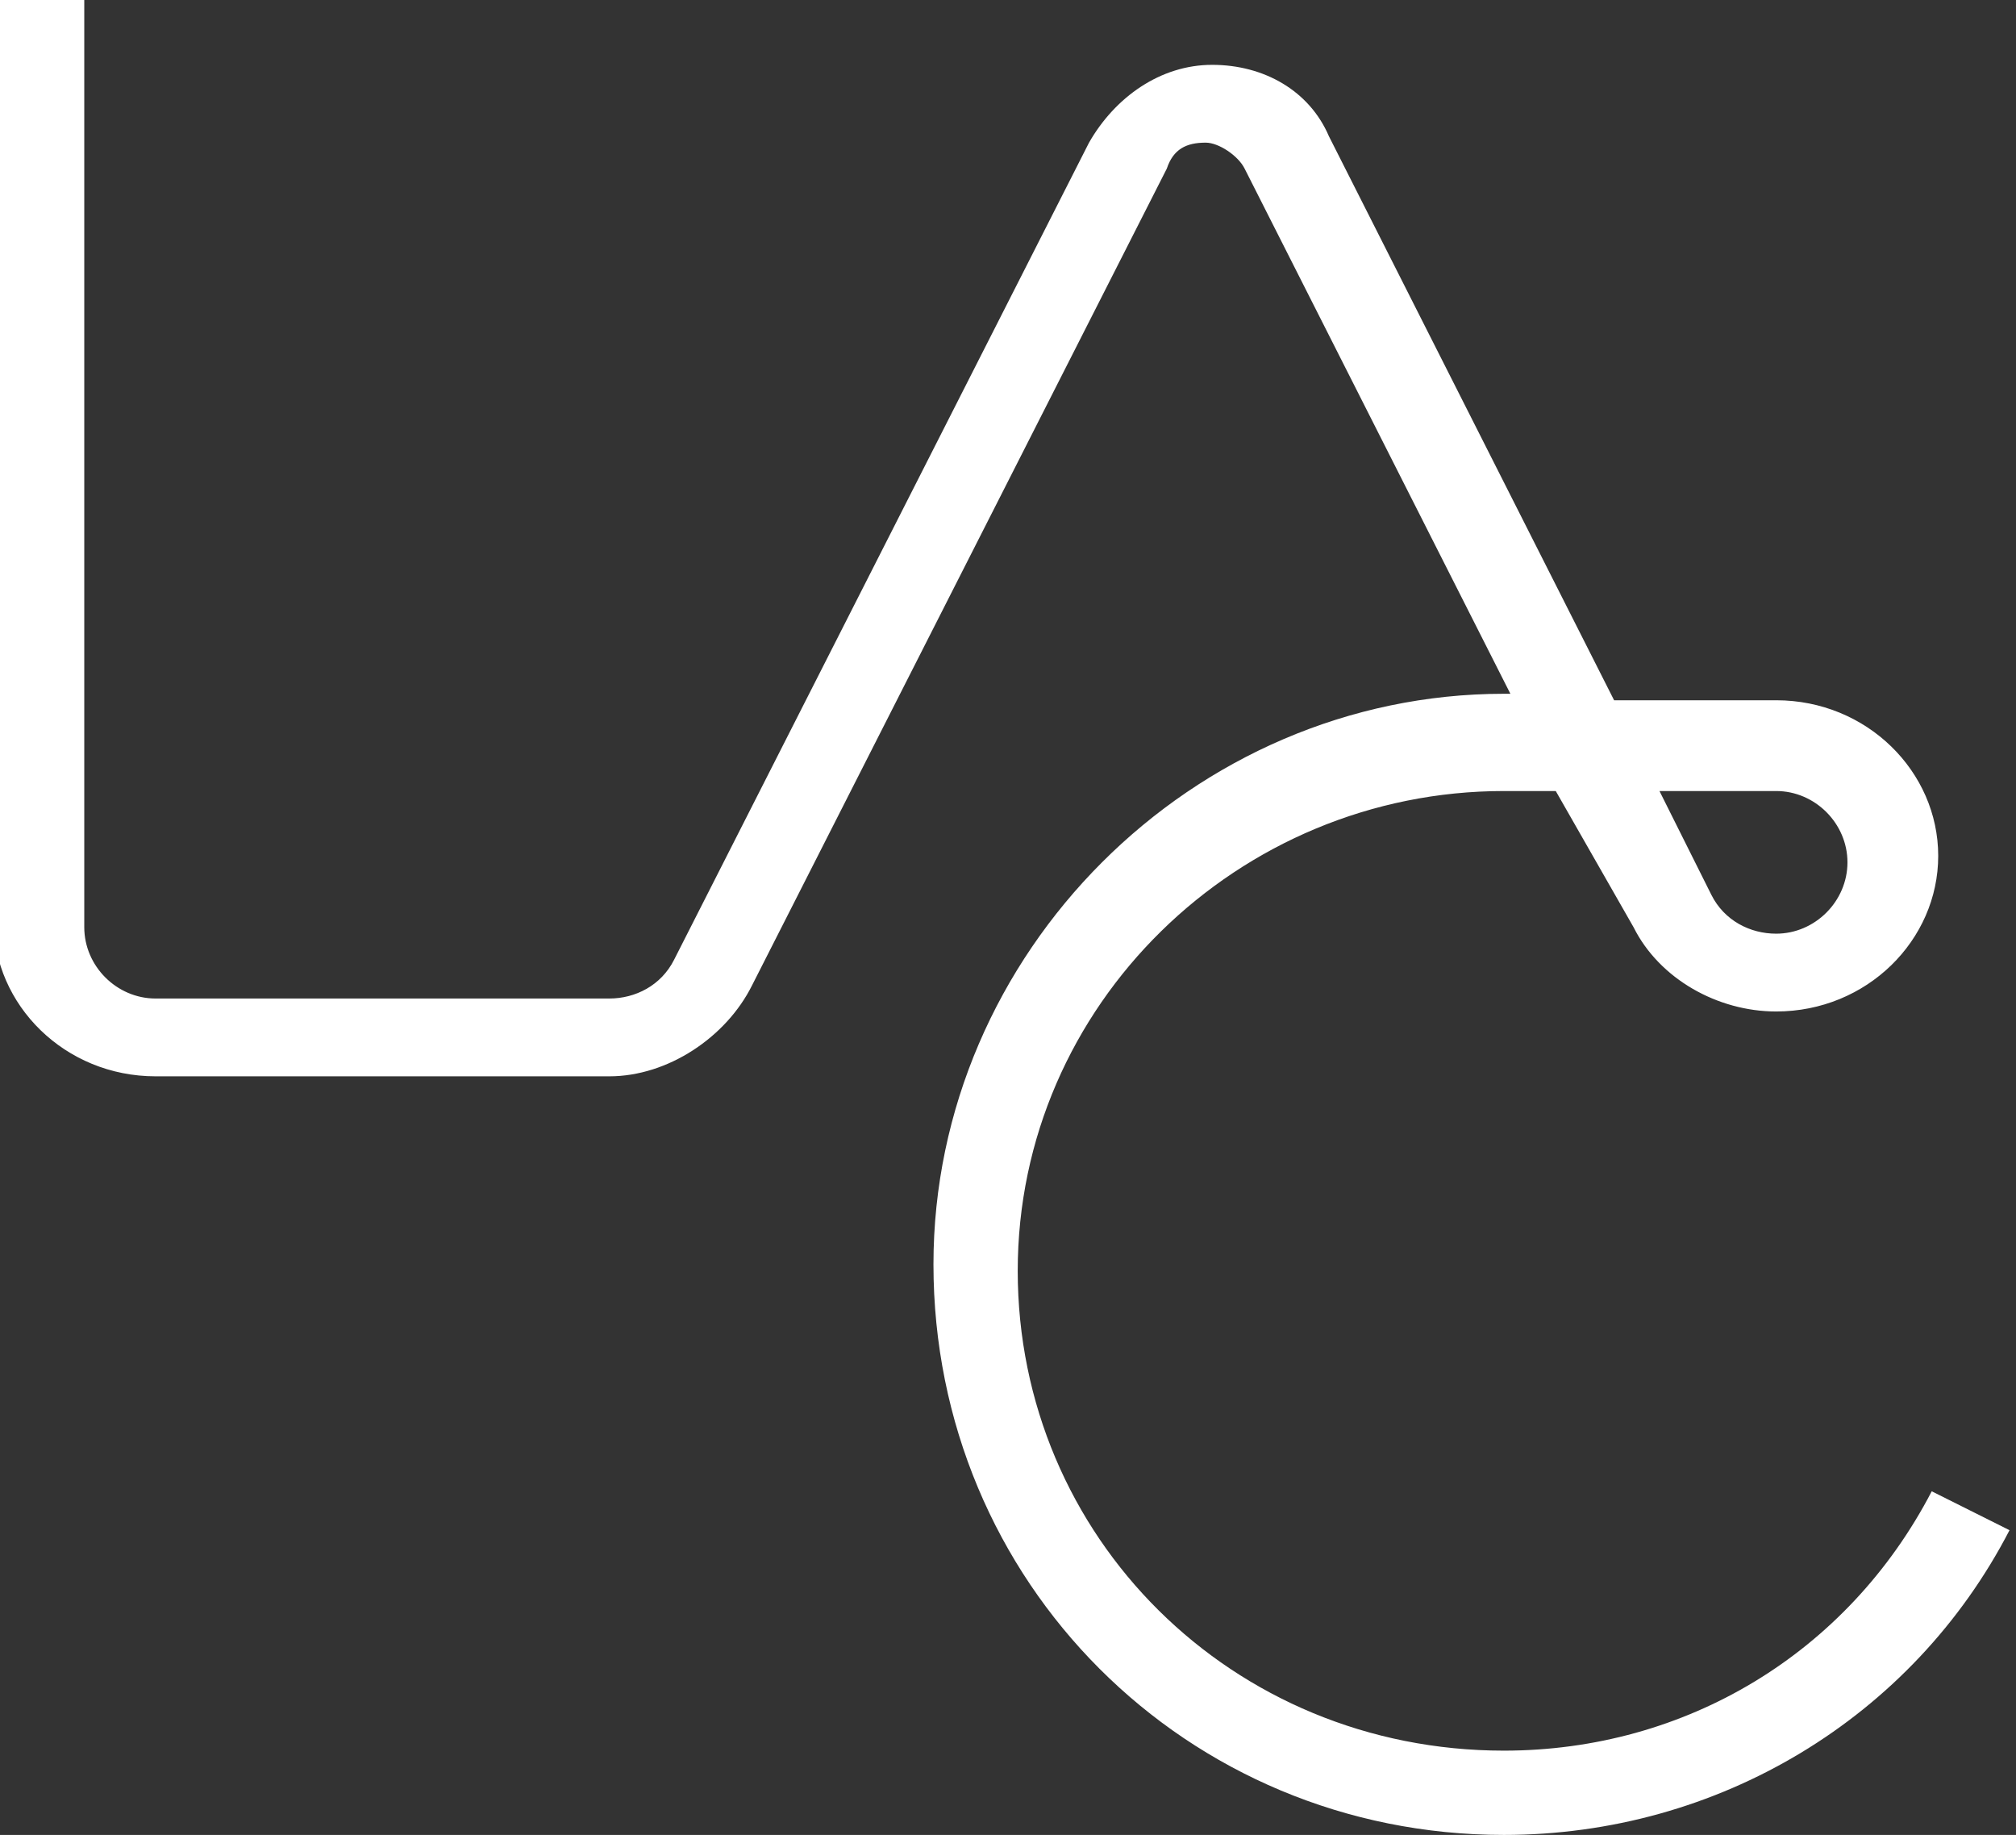 <?xml version="1.0" encoding="utf-8"?>
<!-- Generator: Adobe Illustrator 21.1.0, SVG Export Plug-In . SVG Version: 6.00 Build 0)  -->
<svg version="1.1" id="Livello_1" xmlns="http://www.w3.org/2000/svg" xmlns:xlink="http://www.w3.org/1999/xlink" x="0px" y="0px"
	 viewBox="0 0 31.1 28.3" style="enable-background:new 0 0 31.1 28.3;" xml:space="preserve">
<rect x="0" y="0" width="31.1" height="28.3" fill="#333333" stroke="none"/>
<style type="text/css">
	.st0{fill:#FFFFFF;}
</style>
<path class="st0" d="M25.6,12.2l0.8,1.6c0.2,0.4,0.6,0.6,1,0.6c0.6,0,1.1-0.5,1.1-1.1c0-0.6-0.5-1.1-1.1-1.1L25.6,12.2z M23.2,28.3
	c-4.9,0-8.8-3.9-8.8-8.8c0-4.8,4-8.8,8.8-8.8h0.1l-4.1-8.1c-0.1-0.2-0.4-0.4-0.6-0.4c-0.3,0-0.5,0.1-0.6,0.4l-6.4,12.6
	c-0.4,0.8-1.3,1.4-2.2,1.4h-7c-1.4,0-2.5-1.1-2.5-2.4V0h1.4v14.3c0,0.6,0.5,1.1,1.1,1.1l7,0c0.4,0,0.8-0.2,1-0.6l6.4-12.6
	C17.2,1.5,17.9,1,18.7,1c0.8,0,1.5,0.4,1.8,1.1l4.4,8.7l2.5,0c1.4,0,2.5,1.1,2.5,2.4c0,1.3-1.1,2.4-2.5,2.4c-0.9,0-1.8-0.5-2.2-1.3
	L24,12.2l-0.8,0c-4.1,0-7.5,3.3-7.5,7.4s3.3,7.4,7.5,7.4c2.8,0,5.3-1.5,6.6-4l1.2,0.6C29.5,26.5,26.5,28.3,23.2,28.3"/>
</svg>
